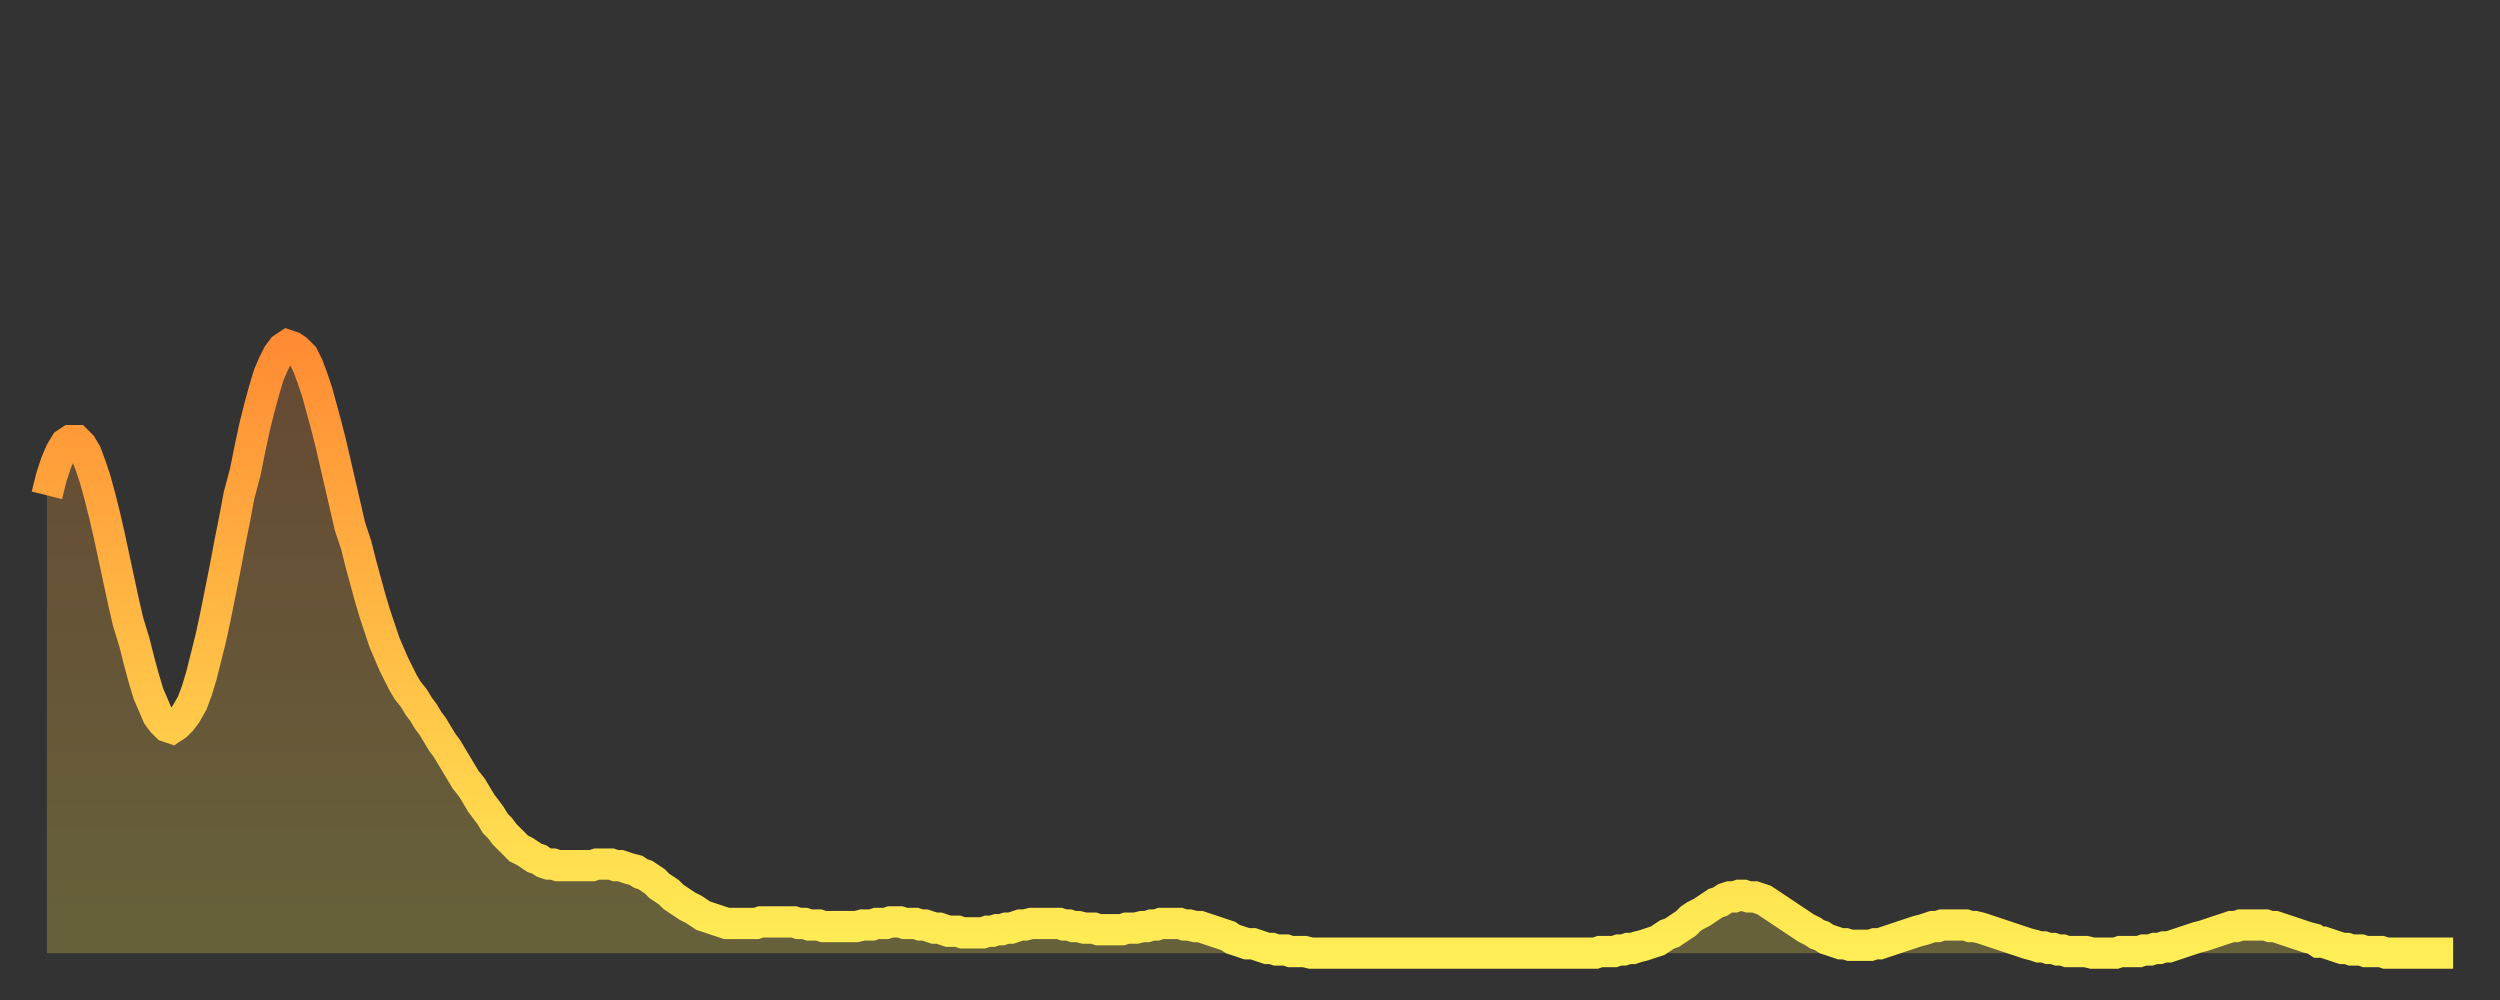 <?xml version="1.0" encoding="utf-8" ?>
<svg baseProfile="full" height="64" version="1.1" width="160" xmlns="http://www.w3.org/2000/svg" xmlns:ev="http://www.w3.org/2001/xml-events" xmlns:xlink="http://www.w3.org/1999/xlink"><rect width="100%" height="100%" fill="#333333" stroke="none"/><defs><linearGradient id="id2169920" x1="0" x2="0" y1="0" y2="1"><stop offset="0%" stop-color="#ff8c34" /><stop offset="50%" stop-color="#ffbd45" /><stop offset="100%" stop-color="#ffee55" /></linearGradient></defs><g transform="translate(3,3)"><g><path d="M 0.0 28.7 0.3 27.5 0.6 26.6 0.9 25.9 1.2 25.4 1.5 25.2 1.9 25.2 2.2 25.5 2.5 26.0 2.8 26.8 3.1 27.7 3.4 28.8 3.7 30.0 4.0 31.3 4.3 32.7 4.6 34.1 4.9 35.5 5.2 36.8 5.6 38.1 5.9 39.3 6.2 40.4 6.5 41.4 6.8 42.1 7.1 42.8 7.4 43.2 7.7 43.5 8.0 43.6 8.3 43.4 8.6 43.1 8.9 42.7 9.3 42.0 9.6 41.2 9.9 40.2 10.2 39.0 10.5 37.8 10.8 36.4 11.1 34.9 11.4 33.4 11.7 31.8 12.0 30.3 12.3 28.7 12.7 27.2 13.0 25.7 13.3 24.3 13.6 23.1 13.9 22.0 14.2 21.0 14.5 20.3 14.8 19.7 15.1 19.3 15.4 19.1 15.7 19.2 16.0 19.4 16.4 19.8 16.7 20.4 17.0 21.2 17.3 22.1 17.6 23.2 17.9 24.3 18.2 25.5 18.5 26.8 18.8 28.1 19.1 29.4 19.4 30.7 19.8 31.9 20.1 33.1 20.4 34.2 20.7 35.3 21.0 36.3 21.3 37.2 21.6 38.1 21.9 38.8 22.2 39.5 22.5 40.1 22.8 40.7 23.1 41.2 23.5 41.7 23.8 42.2 24.1 42.6 24.4 43.1 24.7 43.5 25.0 44.0 25.3 44.5 25.6 44.9 25.9 45.4 26.2 45.9 26.5 46.4 26.8 46.9 27.2 47.4 27.5 47.9 27.8 48.4 28.1 48.8 28.4 49.2 28.7 49.7 29.0 50.0 29.3 50.4 29.6 50.7 29.9 51.0 30.2 51.3 30.6 51.5 30.9 51.7 31.2 51.9 31.5 52.0 31.8 52.2 32.1 52.3 32.4 52.3 32.7 52.4 33.0 52.4 33.3 52.4 33.6 52.4 33.9 52.4 34.3 52.4 34.6 52.4 34.9 52.4 35.2 52.3 35.5 52.3 35.8 52.3 36.1 52.3 36.4 52.4 36.7 52.4 37.0 52.5 37.3 52.6 37.7 52.7 38.0 52.9 38.3 53.0 38.6 53.2 38.9 53.4 39.2 53.7 39.5 53.9 39.8 54.1 40.1 54.4 40.4 54.6 40.7 54.8 41.0 55.0 41.4 55.2 41.7 55.4 42.0 55.6 42.3 55.7 42.6 55.8 42.9 55.9 43.2 56.0 43.5 56.1 43.8 56.1 44.1 56.1 44.4 56.1 44.7 56.1 45.1 56.1 45.4 56.1 45.7 56.0 46.0 56.0 46.3 56.0 46.6 56.0 46.9 56.0 47.2 56.0 47.5 56.0 47.8 56.0 48.1 56.1 48.5 56.1 48.8 56.2 49.1 56.2 49.4 56.2 49.7 56.3 50.0 56.3 50.3 56.3 50.6 56.3 50.9 56.3 51.2 56.3 51.5 56.3 51.8 56.3 52.2 56.2 52.5 56.2 52.8 56.2 53.1 56.1 53.4 56.1 53.7 56.1 54.0 56.0 54.3 56.0 54.6 56.0 54.9 56.1 55.2 56.1 55.6 56.1 55.9 56.2 56.2 56.2 56.5 56.3 56.8 56.4 57.1 56.4 57.4 56.5 57.7 56.6 58.0 56.6 58.3 56.6 58.6 56.7 58.9 56.7 59.3 56.7 59.6 56.7 59.9 56.7 60.2 56.6 60.5 56.6 60.8 56.5 61.1 56.5 61.4 56.4 61.7 56.4 62.0 56.3 62.3 56.2 62.6 56.2 63.0 56.1 63.3 56.1 63.6 56.1 63.9 56.1 64.2 56.1 64.5 56.1 64.8 56.1 65.1 56.2 65.4 56.2 65.7 56.3 66.0 56.3 66.4 56.4 66.7 56.4 67.0 56.4 67.3 56.5 67.6 56.5 67.9 56.5 68.2 56.5 68.5 56.5 68.8 56.5 69.1 56.4 69.4 56.4 69.7 56.4 70.1 56.3 70.4 56.3 70.7 56.2 71.0 56.2 71.3 56.1 71.6 56.1 71.9 56.1 72.2 56.1 72.5 56.1 72.8 56.2 73.1 56.2 73.5 56.3 73.8 56.3 74.1 56.4 74.4 56.5 74.7 56.6 75.0 56.7 75.3 56.8 75.6 56.9 75.9 57.1 76.2 57.2 76.5 57.3 76.8 57.4 77.2 57.4 77.5 57.5 77.8 57.6 78.1 57.7 78.4 57.7 78.7 57.8 79.0 57.8 79.3 57.8 79.6 57.9 79.9 57.9 80.2 57.9 80.5 57.9 80.9 58.0 81.2 58.0 81.5 58.0 81.8 58.0 82.1 58.0 82.4 58.0 82.7 58.0 83.0 58.0 83.3 58.0 83.6 58.0 83.9 58.0 84.3 58.0 84.6 58.0 84.9 58.0 85.2 58.0 85.5 58.0 85.8 58.0 86.1 58.0 86.4 58.0 86.7 58.0 87.0 58.0 87.3 58.0 87.6 58.0 88.0 58.0 88.3 58.0 88.6 58.0 88.9 58.0 89.2 58.0 89.5 58.0 89.8 58.0 90.1 58.0 90.4 58.0 90.7 58.0 91.0 58.0 91.4 58.0 91.7 58.0 92.0 58.0 92.3 58.0 92.6 58.0 92.9 58.0 93.2 58.0 93.5 58.0 93.8 58.0 94.1 58.0 94.4 58.0 94.7 58.0 95.1 58.0 95.4 58.0 95.7 58.0 96.0 58.0 96.3 58.0 96.6 58.0 96.9 58.0 97.2 58.0 97.5 58.0 97.8 58.0 98.1 58.0 98.4 58.0 98.8 58.0 99.1 58.0 99.4 57.9 99.7 57.9 100.0 57.9 100.3 57.9 100.6 57.8 100.9 57.8 101.2 57.7 101.5 57.7 101.8 57.6 102.2 57.5 102.5 57.4 102.8 57.3 103.1 57.2 103.4 57.0 103.7 56.8 104.0 56.7 104.3 56.5 104.6 56.3 104.9 56.1 105.2 55.8 105.5 55.6 105.9 55.4 106.2 55.2 106.5 55.0 106.8 54.8 107.1 54.7 107.4 54.5 107.7 54.4 108.0 54.4 108.3 54.3 108.6 54.3 108.9 54.4 109.3 54.4 109.6 54.5 109.9 54.6 110.2 54.8 110.5 55.0 110.8 55.2 111.1 55.4 111.4 55.6 111.7 55.8 112.0 56.0 112.3 56.2 112.6 56.4 113.0 56.6 113.3 56.8 113.6 56.9 113.9 57.1 114.2 57.2 114.5 57.3 114.8 57.4 115.1 57.4 115.4 57.5 115.7 57.5 116.0 57.5 116.3 57.5 116.7 57.5 117.0 57.4 117.3 57.4 117.6 57.3 117.9 57.2 118.2 57.1 118.5 57.0 118.8 56.9 119.1 56.8 119.4 56.7 119.7 56.6 120.1 56.5 120.4 56.4 120.7 56.3 121.0 56.3 121.3 56.2 121.6 56.2 121.9 56.2 122.2 56.2 122.5 56.2 122.8 56.2 123.1 56.3 123.4 56.3 123.8 56.4 124.1 56.5 124.4 56.6 124.7 56.7 125.0 56.8 125.3 56.9 125.6 57.0 125.9 57.1 126.2 57.2 126.5 57.3 126.8 57.4 127.2 57.5 127.5 57.6 127.8 57.6 128.1 57.7 128.4 57.7 128.7 57.8 129.0 57.8 129.3 57.9 129.6 57.9 129.9 57.9 130.2 57.9 130.5 57.9 130.9 58.0 131.2 58.0 131.5 58.0 131.8 58.0 132.1 58.0 132.4 58.0 132.7 57.9 133.0 57.9 133.3 57.9 133.6 57.9 133.9 57.9 134.2 57.8 134.6 57.8 134.9 57.7 135.2 57.7 135.5 57.6 135.8 57.6 136.1 57.5 136.4 57.4 136.7 57.3 137.0 57.2 137.3 57.1 137.6 57.0 138.0 56.9 138.3 56.8 138.6 56.7 138.9 56.6 139.2 56.5 139.5 56.4 139.8 56.3 140.1 56.3 140.4 56.2 140.7 56.2 141.0 56.2 141.3 56.2 141.7 56.2 142.0 56.2 142.3 56.3 142.6 56.3 142.9 56.4 143.2 56.5 143.5 56.6 143.8 56.7 144.1 56.8 144.4 56.9 144.7 57.0 145.1 57.1 145.4 57.3 145.7 57.3 146.0 57.4 146.3 57.5 146.6 57.6 146.9 57.7 147.2 57.7 147.5 57.8 147.8 57.8 148.1 57.8 148.4 57.9 148.8 57.9 149.1 57.9 149.4 57.9 149.7 58.0 150.0 58.0 150.3 58.0 150.6 58.0 150.9 58.0 151.2 58.0 151.5 58.0 151.8 58.0 152.1 58.0 152.5 58.0 152.8 58.0 153.1 58.0 153.4 58.0 153.7 58.0 154.0 58.0" fill="none" id="graph-curve" opacity="1" stroke="url(#id2169920)" stroke-width="2" /><path d="M 0 58 L 0.0 28.7 0.3 27.5 0.6 26.6 0.9 25.9 1.2 25.4 1.5 25.2 1.9 25.2 2.2 25.5 2.5 26.0 2.8 26.8 3.1 27.7 3.4 28.8 3.7 30.0 4.0 31.3 4.3 32.7 4.6 34.1 4.9 35.5 5.2 36.8 5.6 38.1 5.9 39.3 6.2 40.4 6.5 41.4 6.8 42.1 7.1 42.8 7.4 43.2 7.7 43.5 8.0 43.6 8.3 43.4 8.6 43.1 8.9 42.7 9.3 42.0 9.6 41.2 9.9 40.2 10.2 39.0 10.5 37.8 10.8 36.4 11.1 34.9 11.4 33.4 11.7 31.8 12.0 30.3 12.3 28.7 12.7 27.2 13.0 25.7 13.3 24.3 13.6 23.1 13.9 22.0 14.2 21.0 14.5 20.3 14.8 19.7 15.1 19.3 15.4 19.1 15.7 19.2 16.0 19.4 16.4 19.8 16.7 20.4 17.0 21.2 17.3 22.1 17.6 23.2 17.9 24.3 18.2 25.5 18.5 26.8 18.8 28.1 19.1 29.4 19.4 30.7 19.8 31.9 20.1 33.1 20.4 34.2 20.7 35.3 21.0 36.3 21.3 37.2 21.6 38.1 21.9 38.8 22.2 39.5 22.5 40.1 22.8 40.7 23.1 41.2 23.5 41.7 23.8 42.2 24.1 42.6 24.4 43.1 24.7 43.5 25.0 44.0 25.3 44.5 25.6 44.9 25.9 45.4 26.2 45.9 26.5 46.4 26.8 46.9 27.2 47.4 27.5 47.9 27.8 48.4 28.1 48.8 28.4 49.2 28.7 49.7 29.0 50.0 29.3 50.4 29.6 50.7 29.9 51.0 30.2 51.3 30.6 51.5 30.9 51.7 31.2 51.9 31.5 52.0 31.8 52.2 32.1 52.3 32.4 52.3 32.7 52.4 33.0 52.4 33.3 52.4 33.6 52.4 33.9 52.4 34.3 52.4 34.6 52.4 34.9 52.4 35.2 52.3 35.5 52.3 35.8 52.3 36.1 52.3 36.4 52.4 36.7 52.4 37.0 52.5 37.3 52.6 37.7 52.7 38.0 52.9 38.3 53.0 38.6 53.2 38.9 53.4 39.2 53.7 39.5 53.9 39.8 54.1 40.1 54.4 40.4 54.6 40.7 54.8 41.0 55.0 41.4 55.2 41.7 55.4 42.0 55.6 42.3 55.7 42.6 55.8 42.9 55.9 43.2 56.0 43.5 56.1 43.8 56.1 44.1 56.1 44.4 56.1 44.7 56.1 45.1 56.1 45.4 56.1 45.7 56.0 46.0 56.0 46.3 56.0 46.6 56.0 46.9 56.0 47.2 56.0 47.5 56.0 47.8 56.0 48.1 56.1 48.5 56.1 48.8 56.2 49.1 56.2 49.4 56.2 49.7 56.3 50.0 56.3 50.3 56.3 50.6 56.3 50.9 56.3 51.2 56.3 51.5 56.3 51.8 56.3 52.2 56.2 52.5 56.2 52.8 56.2 53.1 56.1 53.4 56.1 53.7 56.1 54.0 56.0 54.3 56.0 54.6 56.0 54.9 56.1 55.2 56.1 55.6 56.1 55.9 56.2 56.2 56.2 56.5 56.3 56.8 56.4 57.1 56.4 57.4 56.5 57.7 56.6 58.0 56.6 58.3 56.6 58.6 56.7 58.9 56.7 59.3 56.7 59.6 56.7 59.9 56.7 60.2 56.6 60.5 56.6 60.8 56.5 61.1 56.5 61.4 56.4 61.7 56.4 62.0 56.3 62.3 56.2 62.6 56.2 63.0 56.1 63.3 56.1 63.6 56.1 63.9 56.1 64.2 56.1 64.5 56.1 64.8 56.1 65.1 56.2 65.4 56.2 65.7 56.3 66.0 56.3 66.4 56.4 66.7 56.4 67.0 56.4 67.3 56.5 67.6 56.5 67.9 56.5 68.2 56.5 68.5 56.5 68.8 56.5 69.1 56.4 69.4 56.4 69.7 56.4 70.1 56.3 70.4 56.3 70.7 56.2 71.0 56.2 71.3 56.1 71.6 56.1 71.9 56.1 72.2 56.1 72.5 56.1 72.8 56.2 73.1 56.2 73.5 56.3 73.8 56.3 74.1 56.4 74.4 56.5 74.7 56.6 75.0 56.7 75.3 56.8 75.6 56.9 75.9 57.1 76.2 57.2 76.5 57.3 76.8 57.4 77.2 57.4 77.5 57.5 77.8 57.6 78.1 57.7 78.4 57.7 78.7 57.8 79.0 57.8 79.3 57.8 79.6 57.9 79.9 57.9 80.2 57.9 80.5 57.9 80.9 58.0 81.2 58.0 81.5 58.0 81.8 58.0 82.1 58.0 82.4 58.0 82.7 58.0 83.0 58.0 83.3 58.0 83.6 58.0 83.9 58.0 84.3 58.0 84.6 58.0 84.9 58.0 85.2 58.0 85.5 58.0 85.8 58.0 86.1 58.0 86.4 58.0 86.7 58.0 87.0 58.0 87.3 58.0 87.6 58.0 88.0 58.0 88.3 58.0 88.6 58.0 88.9 58.0 89.2 58.0 89.5 58.0 89.8 58.0 90.1 58.0 90.4 58.0 90.7 58.0 91.0 58.0 91.4 58.0 91.7 58.0 92.0 58.0 92.3 58.0 92.6 58.0 92.9 58.0 93.2 58.0 93.5 58.0 93.8 58.0 94.1 58.0 94.4 58.0 94.7 58.0 95.1 58.0 95.4 58.0 95.7 58.0 96.0 58.0 96.3 58.0 96.6 58.0 96.9 58.0 97.2 58.0 97.5 58.0 97.8 58.0 98.1 58.0 98.4 58.0 98.8 58.0 99.1 58.0 99.4 57.9 99.7 57.9 100.0 57.9 100.3 57.9 100.6 57.8 100.9 57.8 101.2 57.7 101.5 57.7 101.8 57.6 102.2 57.5 102.5 57.4 102.8 57.3 103.1 57.2 103.4 57.0 103.7 56.8 104.0 56.7 104.3 56.5 104.6 56.3 104.9 56.1 105.2 55.8 105.5 55.6 105.9 55.4 106.2 55.2 106.5 55.0 106.8 54.8 107.1 54.7 107.4 54.5 107.7 54.4 108.0 54.4 108.3 54.3 108.6 54.3 108.9 54.4 109.3 54.4 109.6 54.5 109.9 54.6 110.2 54.8 110.5 55.0 110.8 55.2 111.1 55.4 111.4 55.6 111.7 55.8 112.0 56.0 112.3 56.2 112.6 56.4 113.0 56.6 113.3 56.8 113.6 56.9 113.9 57.1 114.2 57.2 114.5 57.3 114.8 57.4 115.1 57.4 115.4 57.5 115.7 57.5 116.0 57.5 116.3 57.5 116.7 57.5 117.0 57.4 117.3 57.4 117.6 57.3 117.9 57.2 118.2 57.1 118.5 57.0 118.8 56.9 119.1 56.8 119.4 56.7 119.7 56.6 120.1 56.5 120.4 56.4 120.7 56.3 121.0 56.3 121.3 56.2 121.6 56.2 121.9 56.2 122.2 56.2 122.5 56.2 122.8 56.2 123.1 56.3 123.4 56.3 123.8 56.4 124.1 56.5 124.4 56.6 124.7 56.7 125.0 56.8 125.3 56.9 125.6 57.0 125.9 57.1 126.2 57.2 126.5 57.3 126.8 57.4 127.2 57.5 127.5 57.6 127.8 57.6 128.1 57.7 128.4 57.7 128.7 57.8 129.0 57.8 129.3 57.9 129.6 57.9 129.9 57.9 130.2 57.9 130.5 57.9 130.9 58.0 131.2 58.0 131.5 58.0 131.8 58.0 132.1 58.0 132.4 58.0 132.7 57.9 133.0 57.9 133.3 57.9 133.6 57.9 133.9 57.9 134.2 57.8 134.6 57.8 134.9 57.7 135.2 57.7 135.5 57.6 135.8 57.6 136.1 57.5 136.4 57.4 136.7 57.3 137.0 57.2 137.3 57.1 137.6 57.0 138.0 56.9 138.3 56.8 138.6 56.7 138.9 56.6 139.2 56.5 139.5 56.4 139.8 56.3 140.1 56.3 140.4 56.2 140.7 56.2 141.0 56.2 141.3 56.2 141.7 56.2 142.0 56.2 142.3 56.3 142.6 56.3 142.9 56.4 143.2 56.5 143.5 56.6 143.8 56.7 144.1 56.8 144.4 56.9 144.7 57.0 145.1 57.1 145.4 57.3 145.7 57.3 146.0 57.4 146.3 57.5 146.6 57.6 146.9 57.7 147.2 57.7 147.5 57.8 147.8 57.8 148.1 57.8 148.4 57.9 148.8 57.9 149.1 57.9 149.4 57.9 149.7 58.0 150.0 58.0 150.3 58.0 150.6 58.0 150.9 58.0 151.2 58.0 151.5 58.0 151.8 58.0 152.1 58.0 152.5 58.0 152.8 58.0 153.1 58.0 153.4 58.0 153.7 58.0 154.0 58.0 154 58" fill="url(#id2169920)" fill-opacity=".25" id="graph-shadow" /></g></g></svg>